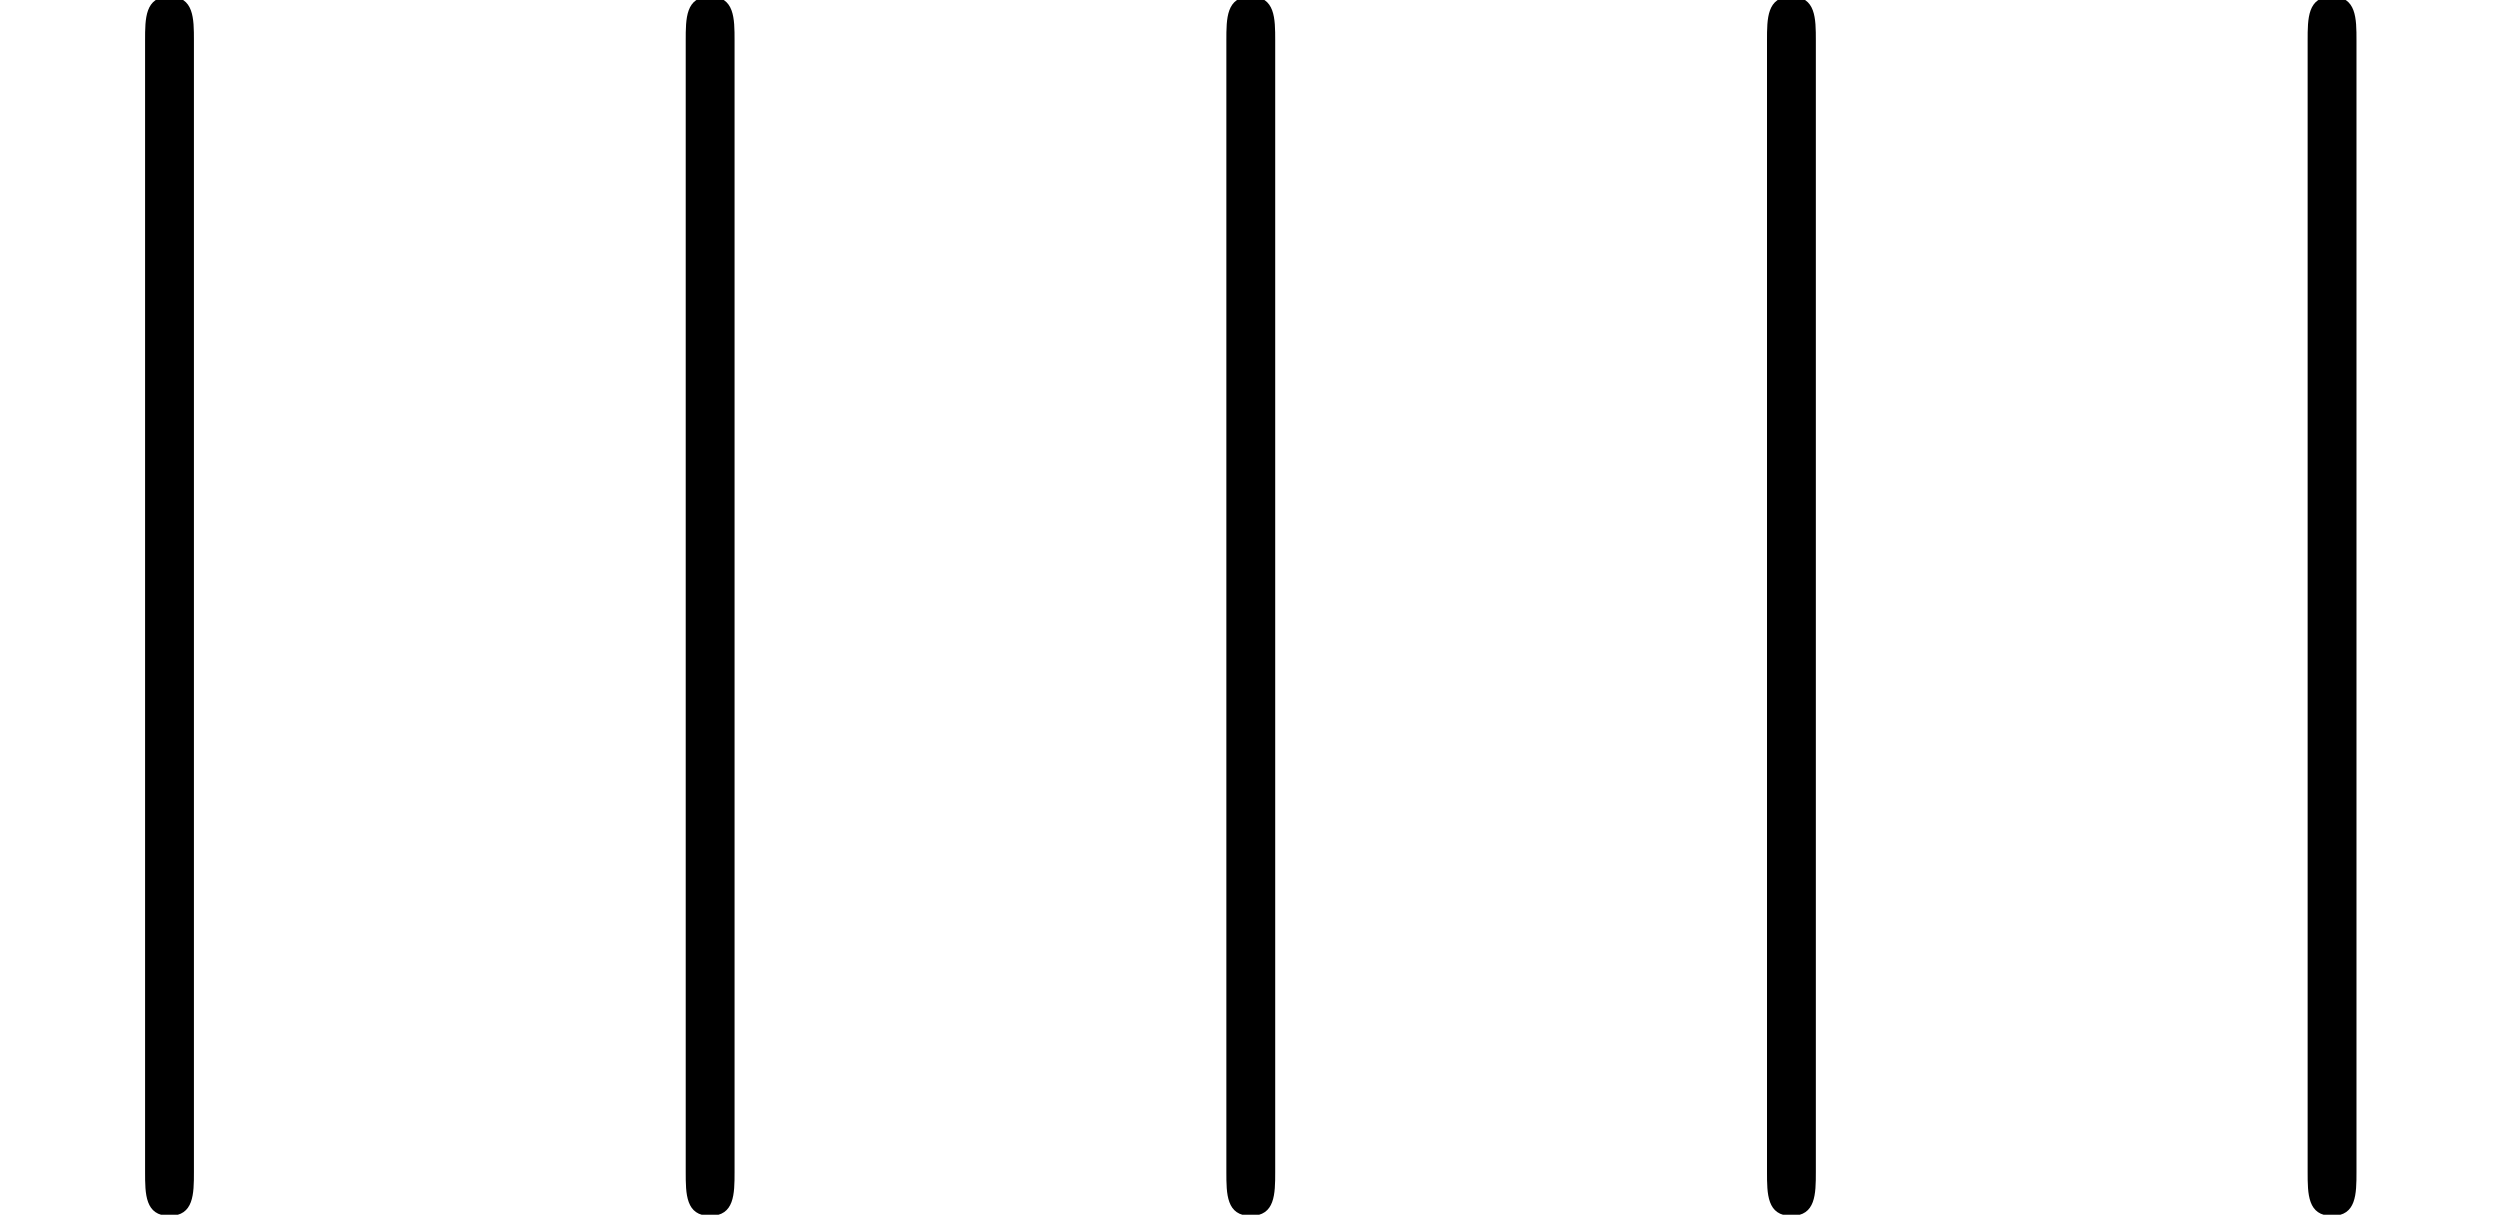 <?xml version='1.0' encoding='UTF-8'?>
<!-- This file was generated by dvisvgm 1.15.1 -->
<svg height='10.868pt' version='1.1' viewBox='221.914 74.14 22.367 10.868' width='22.367pt' xmlns='http://www.w3.org/2000/svg' xmlns:xlink='http://www.w3.org/1999/xlink'>
<defs>
<path d='M1.735 -7.789C1.735 -7.985 1.735 -8.182 1.516 -8.182S1.298 -7.985 1.298 -7.789V2.335C1.298 2.531 1.298 2.727 1.516 2.727S1.735 2.531 1.735 2.335V-7.789Z' id='g0-106'/>
</defs>
<g id='page1'>
<use x='221.914' xlink:href='#g0-106' y='82.291'/>
<use x='226.751' xlink:href='#g0-106' y='82.291'/>
<use x='231.588' xlink:href='#g0-106' y='82.291'/>
<use x='236.425' xlink:href='#g0-106' y='82.291'/>
<use x='241.262' xlink:href='#g0-106' y='82.291'/>
</g>
</svg>
<!--Rendered by QuickLaTeX.com-->